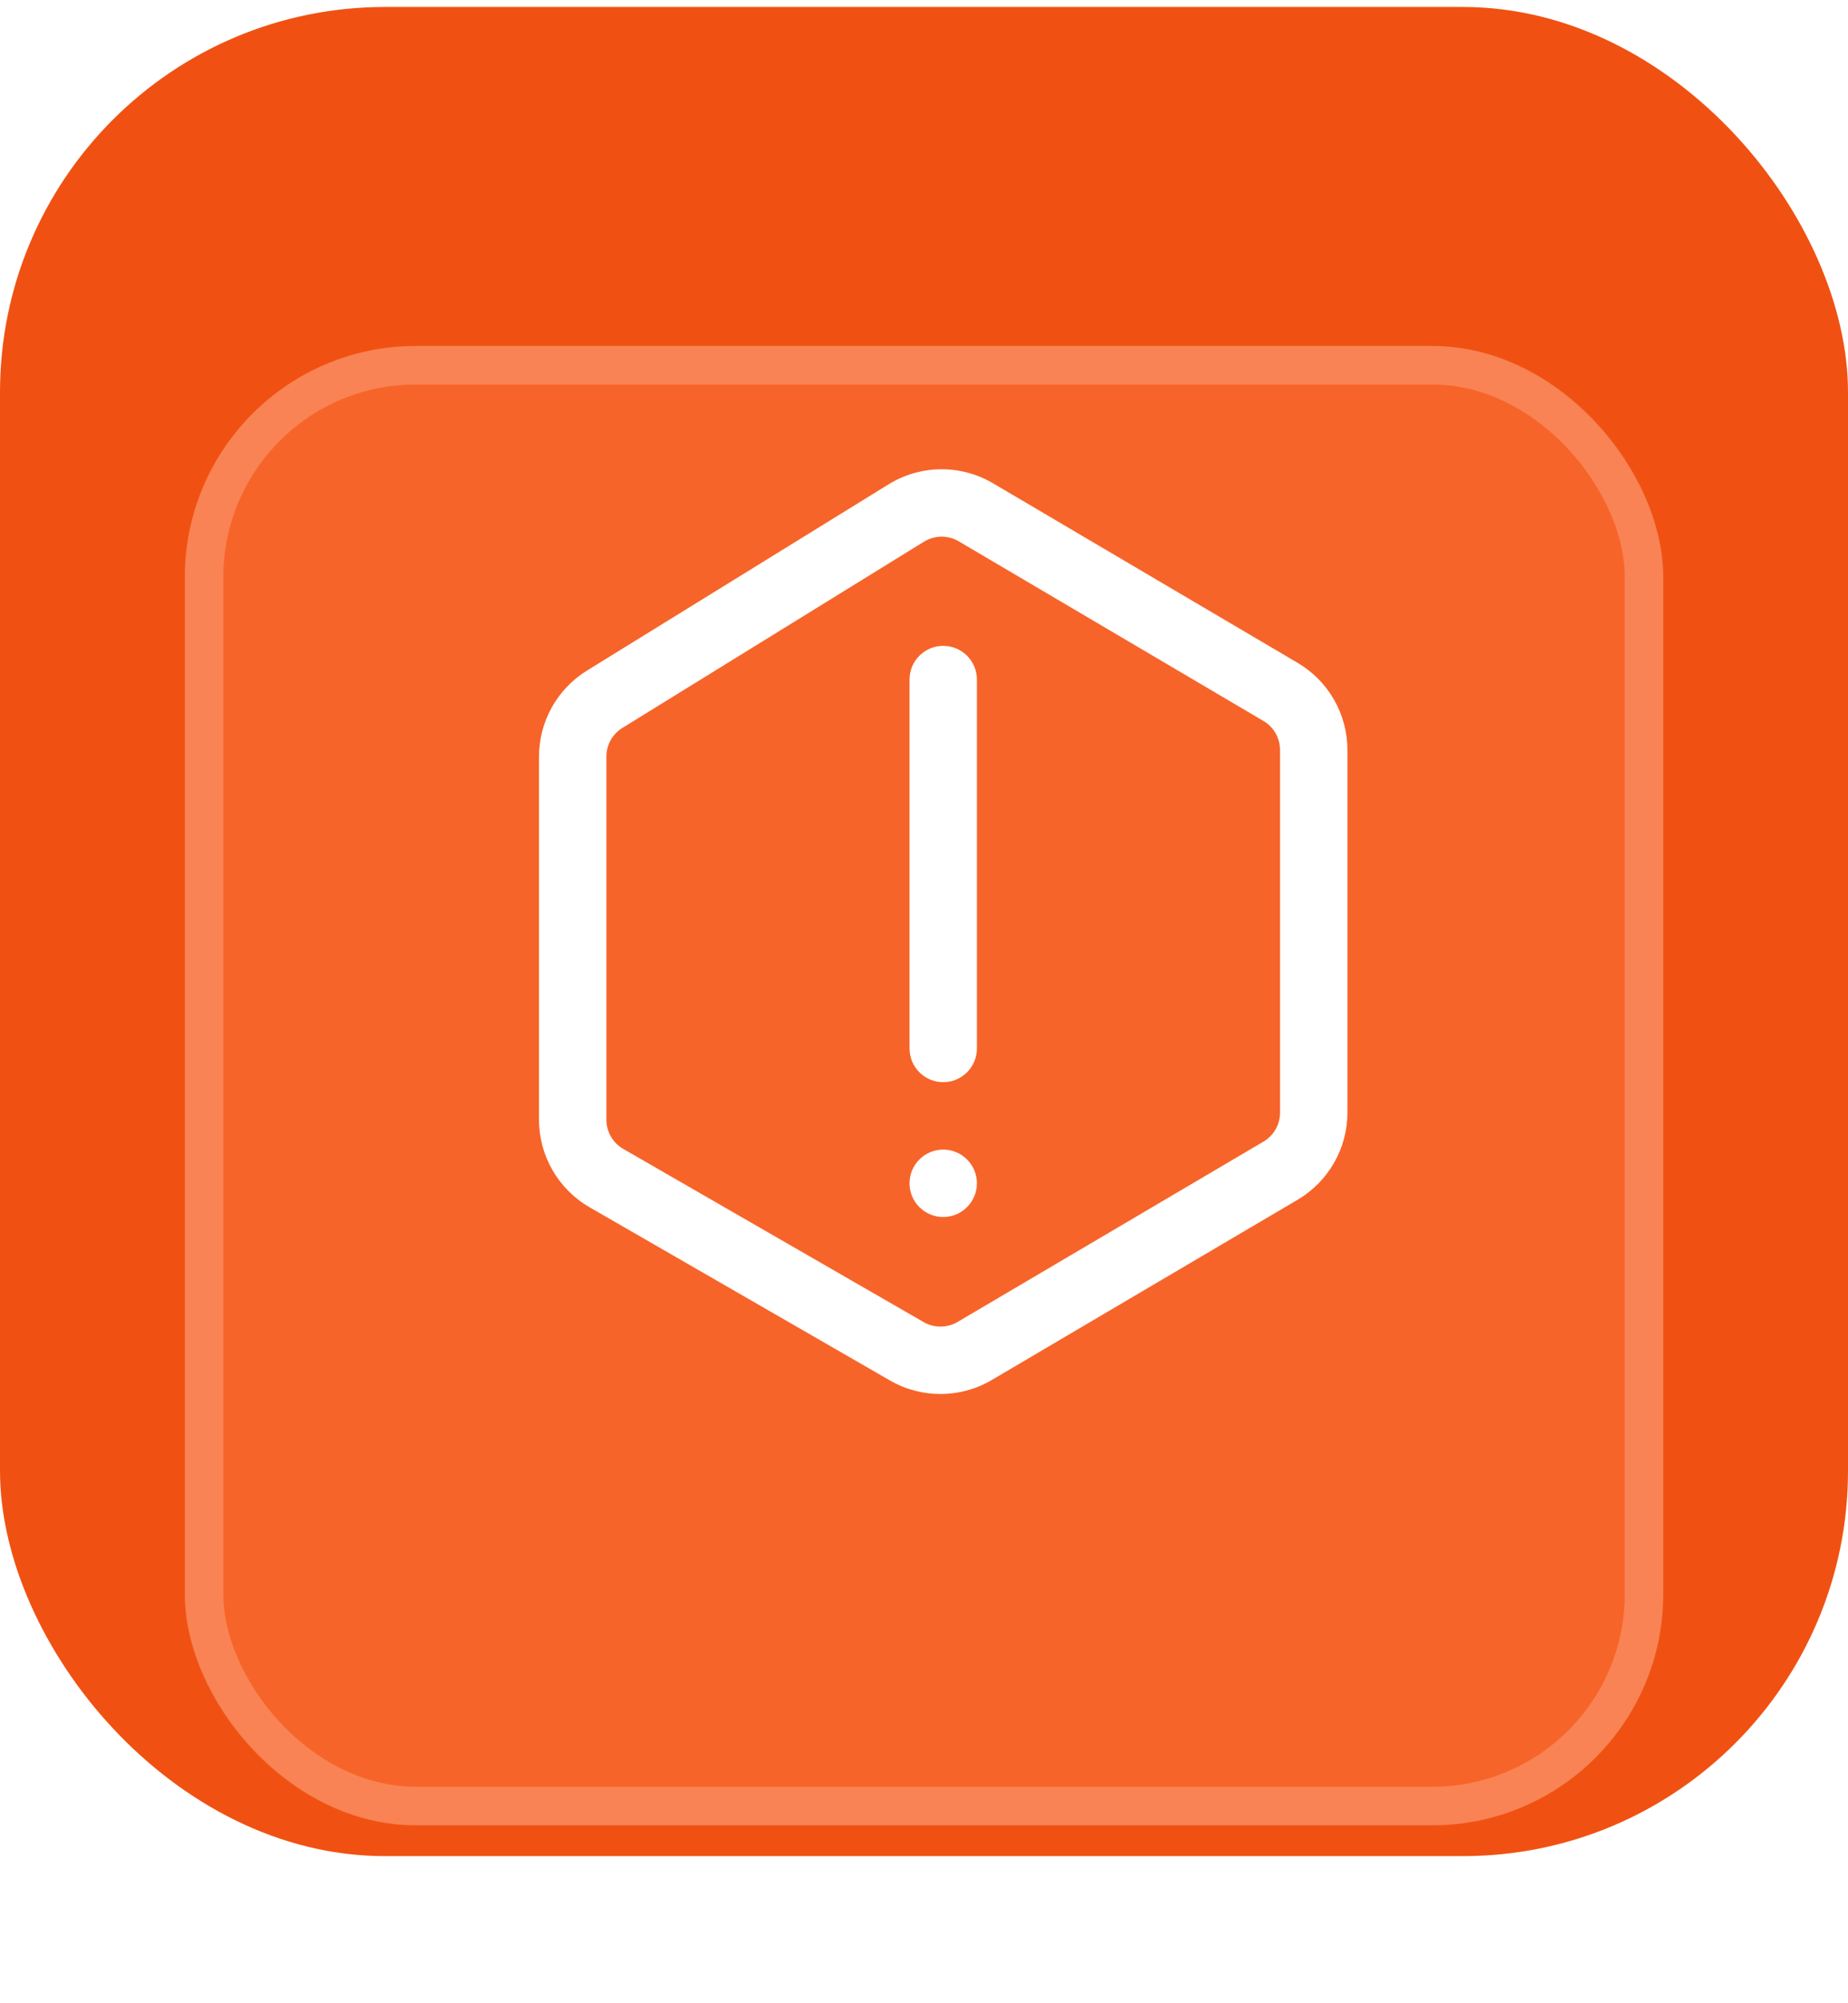 <svg width="48" height="52" viewBox="0 0 48 52" fill="none" xmlns="http://www.w3.org/2000/svg">
<rect y="0.181" width="48" height="48" rx="10" fill="#F05112"/>
<g filter="url(#filter0_d_7164_2853)">
<rect x="4.801" y="4.981" width="38.4" height="38.4" rx="6" fill="#F76429"/>
<rect x="5.301" y="5.481" width="37.4" height="37.4" rx="5.5" stroke="white" stroke-opacity="0.2"/>
</g>
<path fill-rule="evenodd" clip-rule="evenodd" d="M23.08 12.572C21.234 13.712 17.034 16.304 15.246 17.407C14.472 17.885 14 18.73 14 19.641V29.065C14 30.003 14.501 30.87 15.315 31.339L23.118 35.835C23.937 36.307 24.946 36.302 25.76 35.822C27.607 34.734 31.873 32.221 33.706 31.142C34.507 30.669 34.998 29.809 34.998 28.88C34.998 26.718 34.998 21.631 34.998 19.468C34.998 18.539 34.507 17.679 33.706 17.207C31.883 16.133 27.654 13.642 25.791 12.544C24.952 12.05 23.909 12.061 23.08 12.572ZM16.165 18.896L23.999 14.061C24.276 13.891 24.623 13.887 24.903 14.052L32.817 18.715C33.084 18.872 33.248 19.159 33.248 19.468V28.88C33.248 29.19 33.084 29.477 32.817 29.634L24.872 34.315C24.601 34.474 24.264 34.476 23.991 34.319L16.188 29.823C15.917 29.667 15.75 29.377 15.75 29.065V19.641C15.75 19.337 15.907 19.055 16.165 18.896ZM24.499 29.841C24.982 29.841 25.374 30.233 25.374 30.716C25.374 31.199 24.982 31.591 24.499 31.591C24.016 31.591 23.624 31.199 23.624 30.716C23.624 30.233 24.016 29.841 24.499 29.841ZM25.374 27.216V17.639C25.374 17.157 24.982 16.765 24.499 16.765C24.016 16.765 23.624 17.157 23.624 17.639V27.216C23.624 27.699 24.016 28.091 24.499 28.091C24.982 28.091 25.374 27.699 25.374 27.216Z" fill="white"/>
<defs>
<filter id="filter0_d_7164_2853" x="0.801" y="4.981" width="46.4" height="46.4" filterUnits="userSpaceOnUse" color-interpolation-filters="sRGB">
<feFlood flood-opacity="0" result="BackgroundImageFix"/>
<feColorMatrix in="SourceAlpha" type="matrix" values="0 0 0 0 0 0 0 0 0 0 0 0 0 0 0 0 0 0 127 0" result="hardAlpha"/>
<feOffset dy="4"/>
<feGaussianBlur stdDeviation="2"/>
<feComposite in2="hardAlpha" operator="out"/>
<feColorMatrix type="matrix" values="0 0 0 0 0 0 0 0 0 0 0 0 0 0 0 0 0 0 0.25 0"/>
<feBlend mode="normal" in2="BackgroundImageFix" result="effect1_dropShadow_7164_2853"/>
<feBlend mode="normal" in="SourceGraphic" in2="effect1_dropShadow_7164_2853" result="shape"/>
</filter>
</defs>
</svg>
